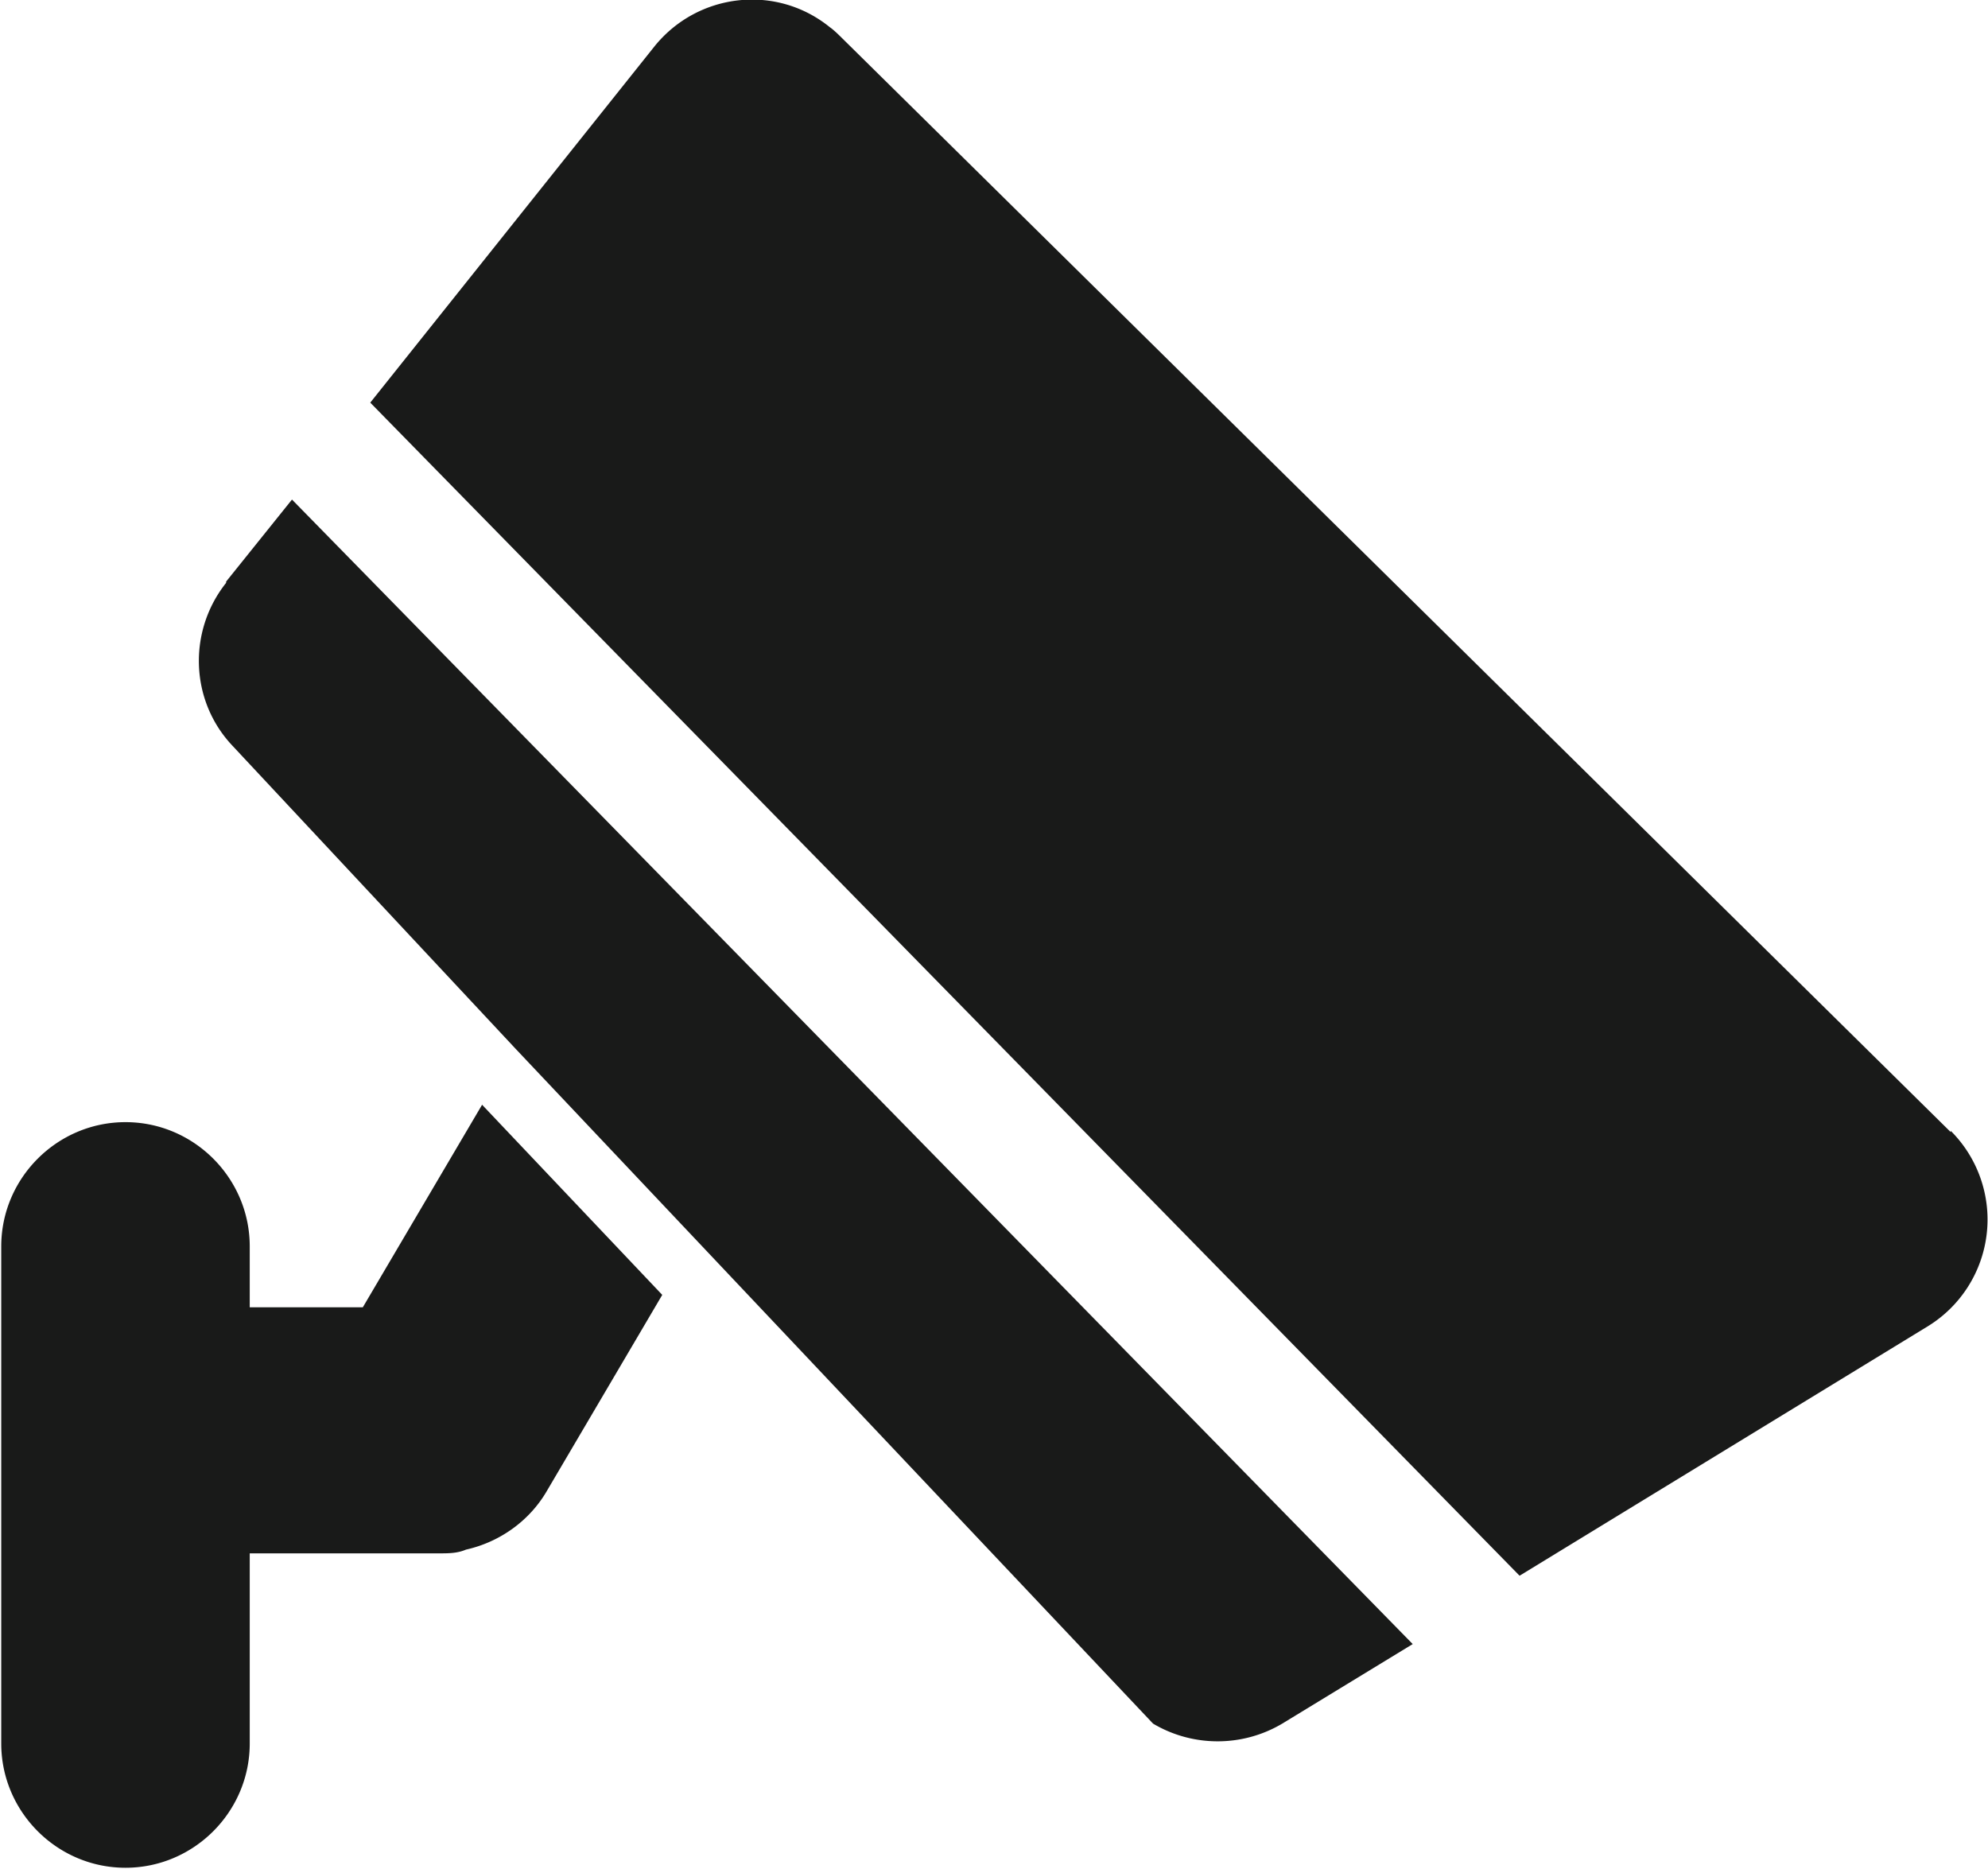 <svg data-name="图层 2" xmlns="http://www.w3.org/2000/svg" viewBox="0 0 16 15.04"><defs><clipPath id="a"><path style="fill:none" d="M0 0h16v15.04H0z"/></clipPath></defs><g style="clip-path:url(#a)" data-name="图层 1"><path d="M1.82 4.69c-.31.39-.29.95.05 1.31l2.28 2.44 5.13 5.43c.32.19.72.19 1.04 0l1.05-.64-9.02-9.21-.53.66Zm2.06 4.2-.96 1.63h-.91v-.49c0-.55-.45-1-1-1s-1 .45-1 1v4c0 .55.45 1 1 1s1-.45 1-1V12.5h1.52c.08 0 .15 0 .22-.03.27-.06.51-.23.65-.47l.93-1.58-1.45-1.53Zm11.82.22L6.76.29S6.71.24 6.68.22c-.43-.35-1.06-.28-1.41.15L2.98 3.24l9.25 9.44 3.29-2.01a1.008 1.008 0 0 0 .18-1.57Z" style="fill:#191a19"/></g></svg>